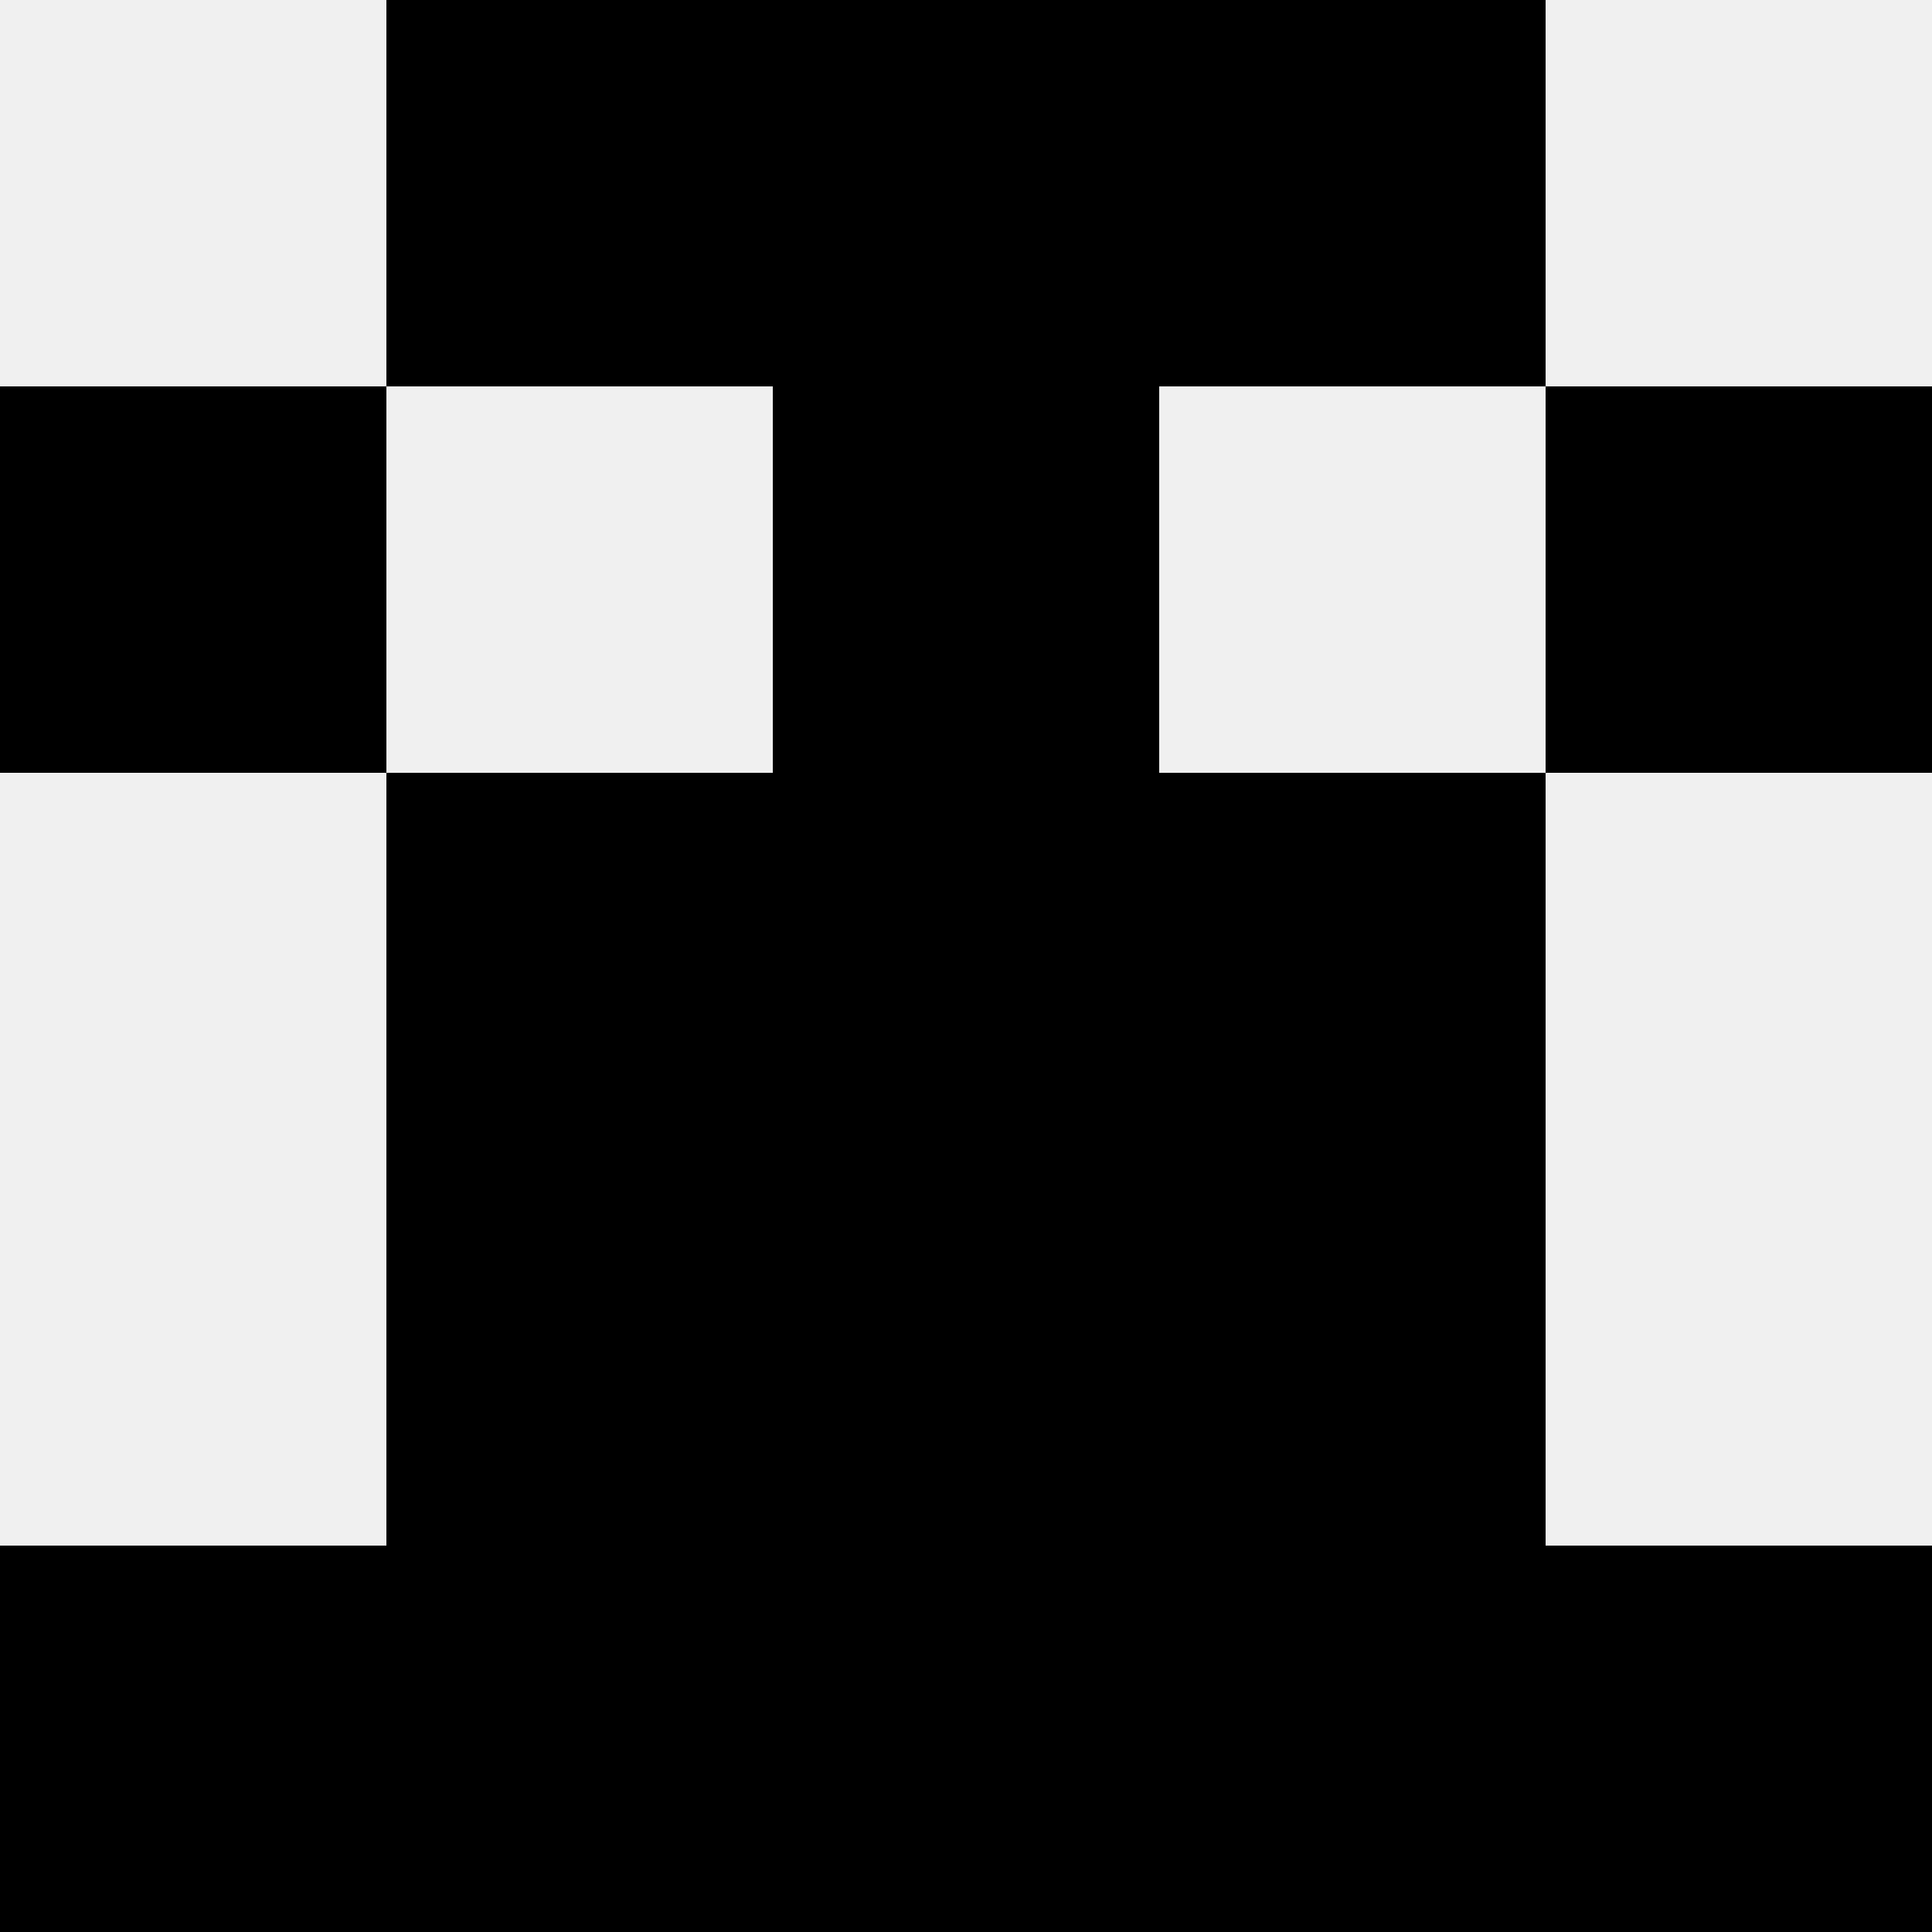 <svg width='80' height='80' xmlns='http://www.w3.org/2000/svg'><rect width='100%' height='100%' fill='#f0f0f0'/><rect x='16' y='0' width='16' height='16' fill='hsl(181, 70%, 50%)' /><rect x='48' y='0' width='16' height='16' fill='hsl(181, 70%, 50%)' /><rect x='32' y='0' width='16' height='16' fill='hsl(181, 70%, 50%)' /><rect x='32' y='0' width='16' height='16' fill='hsl(181, 70%, 50%)' /><rect x='0' y='16' width='16' height='16' fill='hsl(181, 70%, 50%)' /><rect x='64' y='16' width='16' height='16' fill='hsl(181, 70%, 50%)' /><rect x='32' y='16' width='16' height='16' fill='hsl(181, 70%, 50%)' /><rect x='32' y='16' width='16' height='16' fill='hsl(181, 70%, 50%)' /><rect x='16' y='32' width='16' height='16' fill='hsl(181, 70%, 50%)' /><rect x='48' y='32' width='16' height='16' fill='hsl(181, 70%, 50%)' /><rect x='32' y='32' width='16' height='16' fill='hsl(181, 70%, 50%)' /><rect x='32' y='32' width='16' height='16' fill='hsl(181, 70%, 50%)' /><rect x='16' y='48' width='16' height='16' fill='hsl(181, 70%, 50%)' /><rect x='48' y='48' width='16' height='16' fill='hsl(181, 70%, 50%)' /><rect x='32' y='48' width='16' height='16' fill='hsl(181, 70%, 50%)' /><rect x='32' y='48' width='16' height='16' fill='hsl(181, 70%, 50%)' /><rect x='0' y='64' width='16' height='16' fill='hsl(181, 70%, 50%)' /><rect x='64' y='64' width='16' height='16' fill='hsl(181, 70%, 50%)' /><rect x='16' y='64' width='16' height='16' fill='hsl(181, 70%, 50%)' /><rect x='48' y='64' width='16' height='16' fill='hsl(181, 70%, 50%)' /><rect x='32' y='64' width='16' height='16' fill='hsl(181, 70%, 50%)' /><rect x='32' y='64' width='16' height='16' fill='hsl(181, 70%, 50%)' /></svg>
